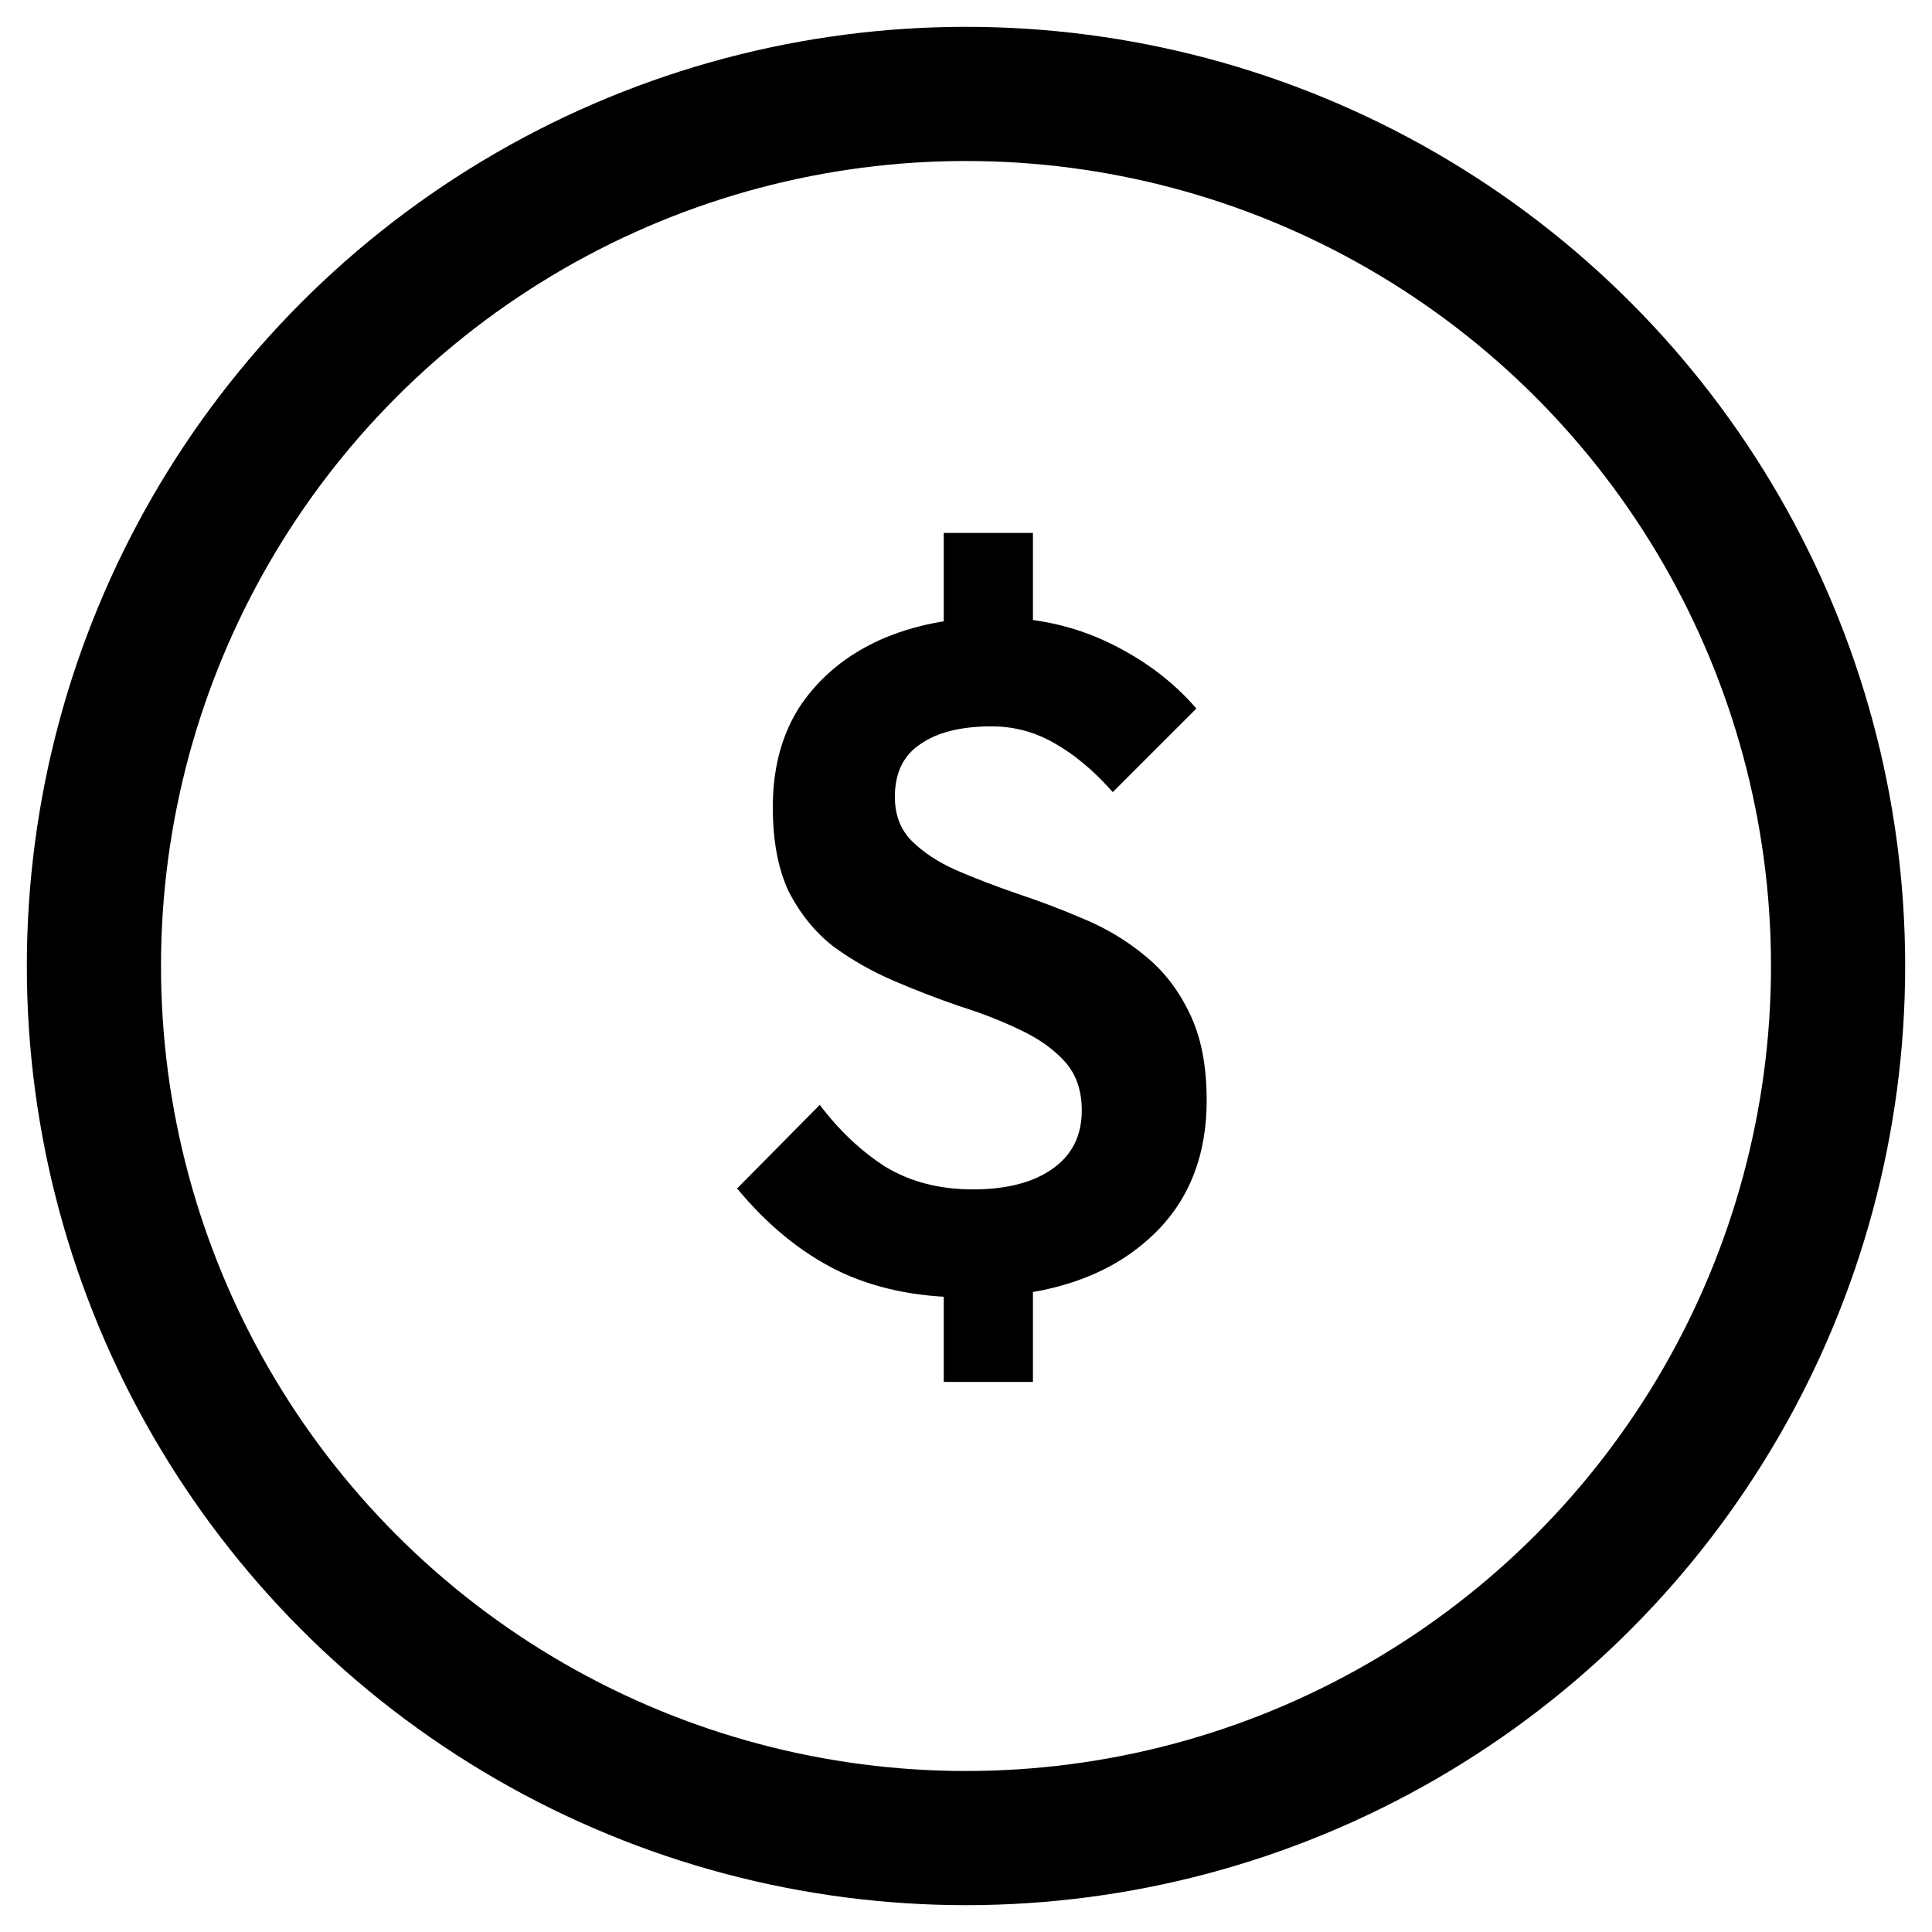 <svg width="54" height="54" viewBox="0 0 54 54" fill="none" xmlns="http://www.w3.org/2000/svg">
<circle cx="27" cy="27" r="24.375" stroke="black" stroke-width="3.75"/>
<path d="M27.008 36.263C25.625 36.263 24.418 36.009 23.385 35.501C22.37 34.994 21.442 34.233 20.602 33.218L22.913 30.881C23.455 31.599 24.067 32.176 24.75 32.614C25.45 33.034 26.264 33.244 27.191 33.244C28.136 33.244 28.88 33.051 29.422 32.666C29.965 32.281 30.236 31.739 30.236 31.039C30.236 30.479 30.079 30.024 29.764 29.674C29.449 29.324 29.029 29.026 28.504 28.781C27.996 28.536 27.436 28.317 26.824 28.125C26.211 27.915 25.599 27.679 24.986 27.416C24.374 27.154 23.805 26.83 23.28 26.445C22.773 26.043 22.361 25.535 22.046 24.922C21.749 24.293 21.6 23.505 21.6 22.56C21.6 21.44 21.863 20.486 22.387 19.699C22.93 18.911 23.665 18.308 24.593 17.887C25.538 17.468 26.605 17.258 27.795 17.258C28.95 17.258 30.017 17.494 30.997 17.966C31.977 18.439 32.791 19.051 33.439 19.804L31.102 22.14C30.578 21.545 30.035 21.09 29.475 20.775C28.933 20.46 28.346 20.302 27.716 20.302C26.859 20.302 26.194 20.469 25.721 20.801C25.249 21.116 25.012 21.606 25.012 22.271C25.012 22.779 25.17 23.19 25.485 23.505C25.8 23.82 26.211 24.091 26.719 24.319C27.244 24.546 27.812 24.765 28.425 24.975C29.055 25.185 29.676 25.421 30.289 25.684C30.919 25.946 31.488 26.288 31.995 26.707C32.52 27.128 32.94 27.67 33.255 28.335C33.57 28.983 33.727 29.788 33.727 30.75C33.727 32.465 33.124 33.812 31.916 34.792C30.726 35.773 29.09 36.263 27.008 36.263ZM26.378 34.635H28.871V38.625H26.378V34.635ZM28.871 19.016H26.378V14.895H28.871V19.016Z" fill="black"/>
</svg>
